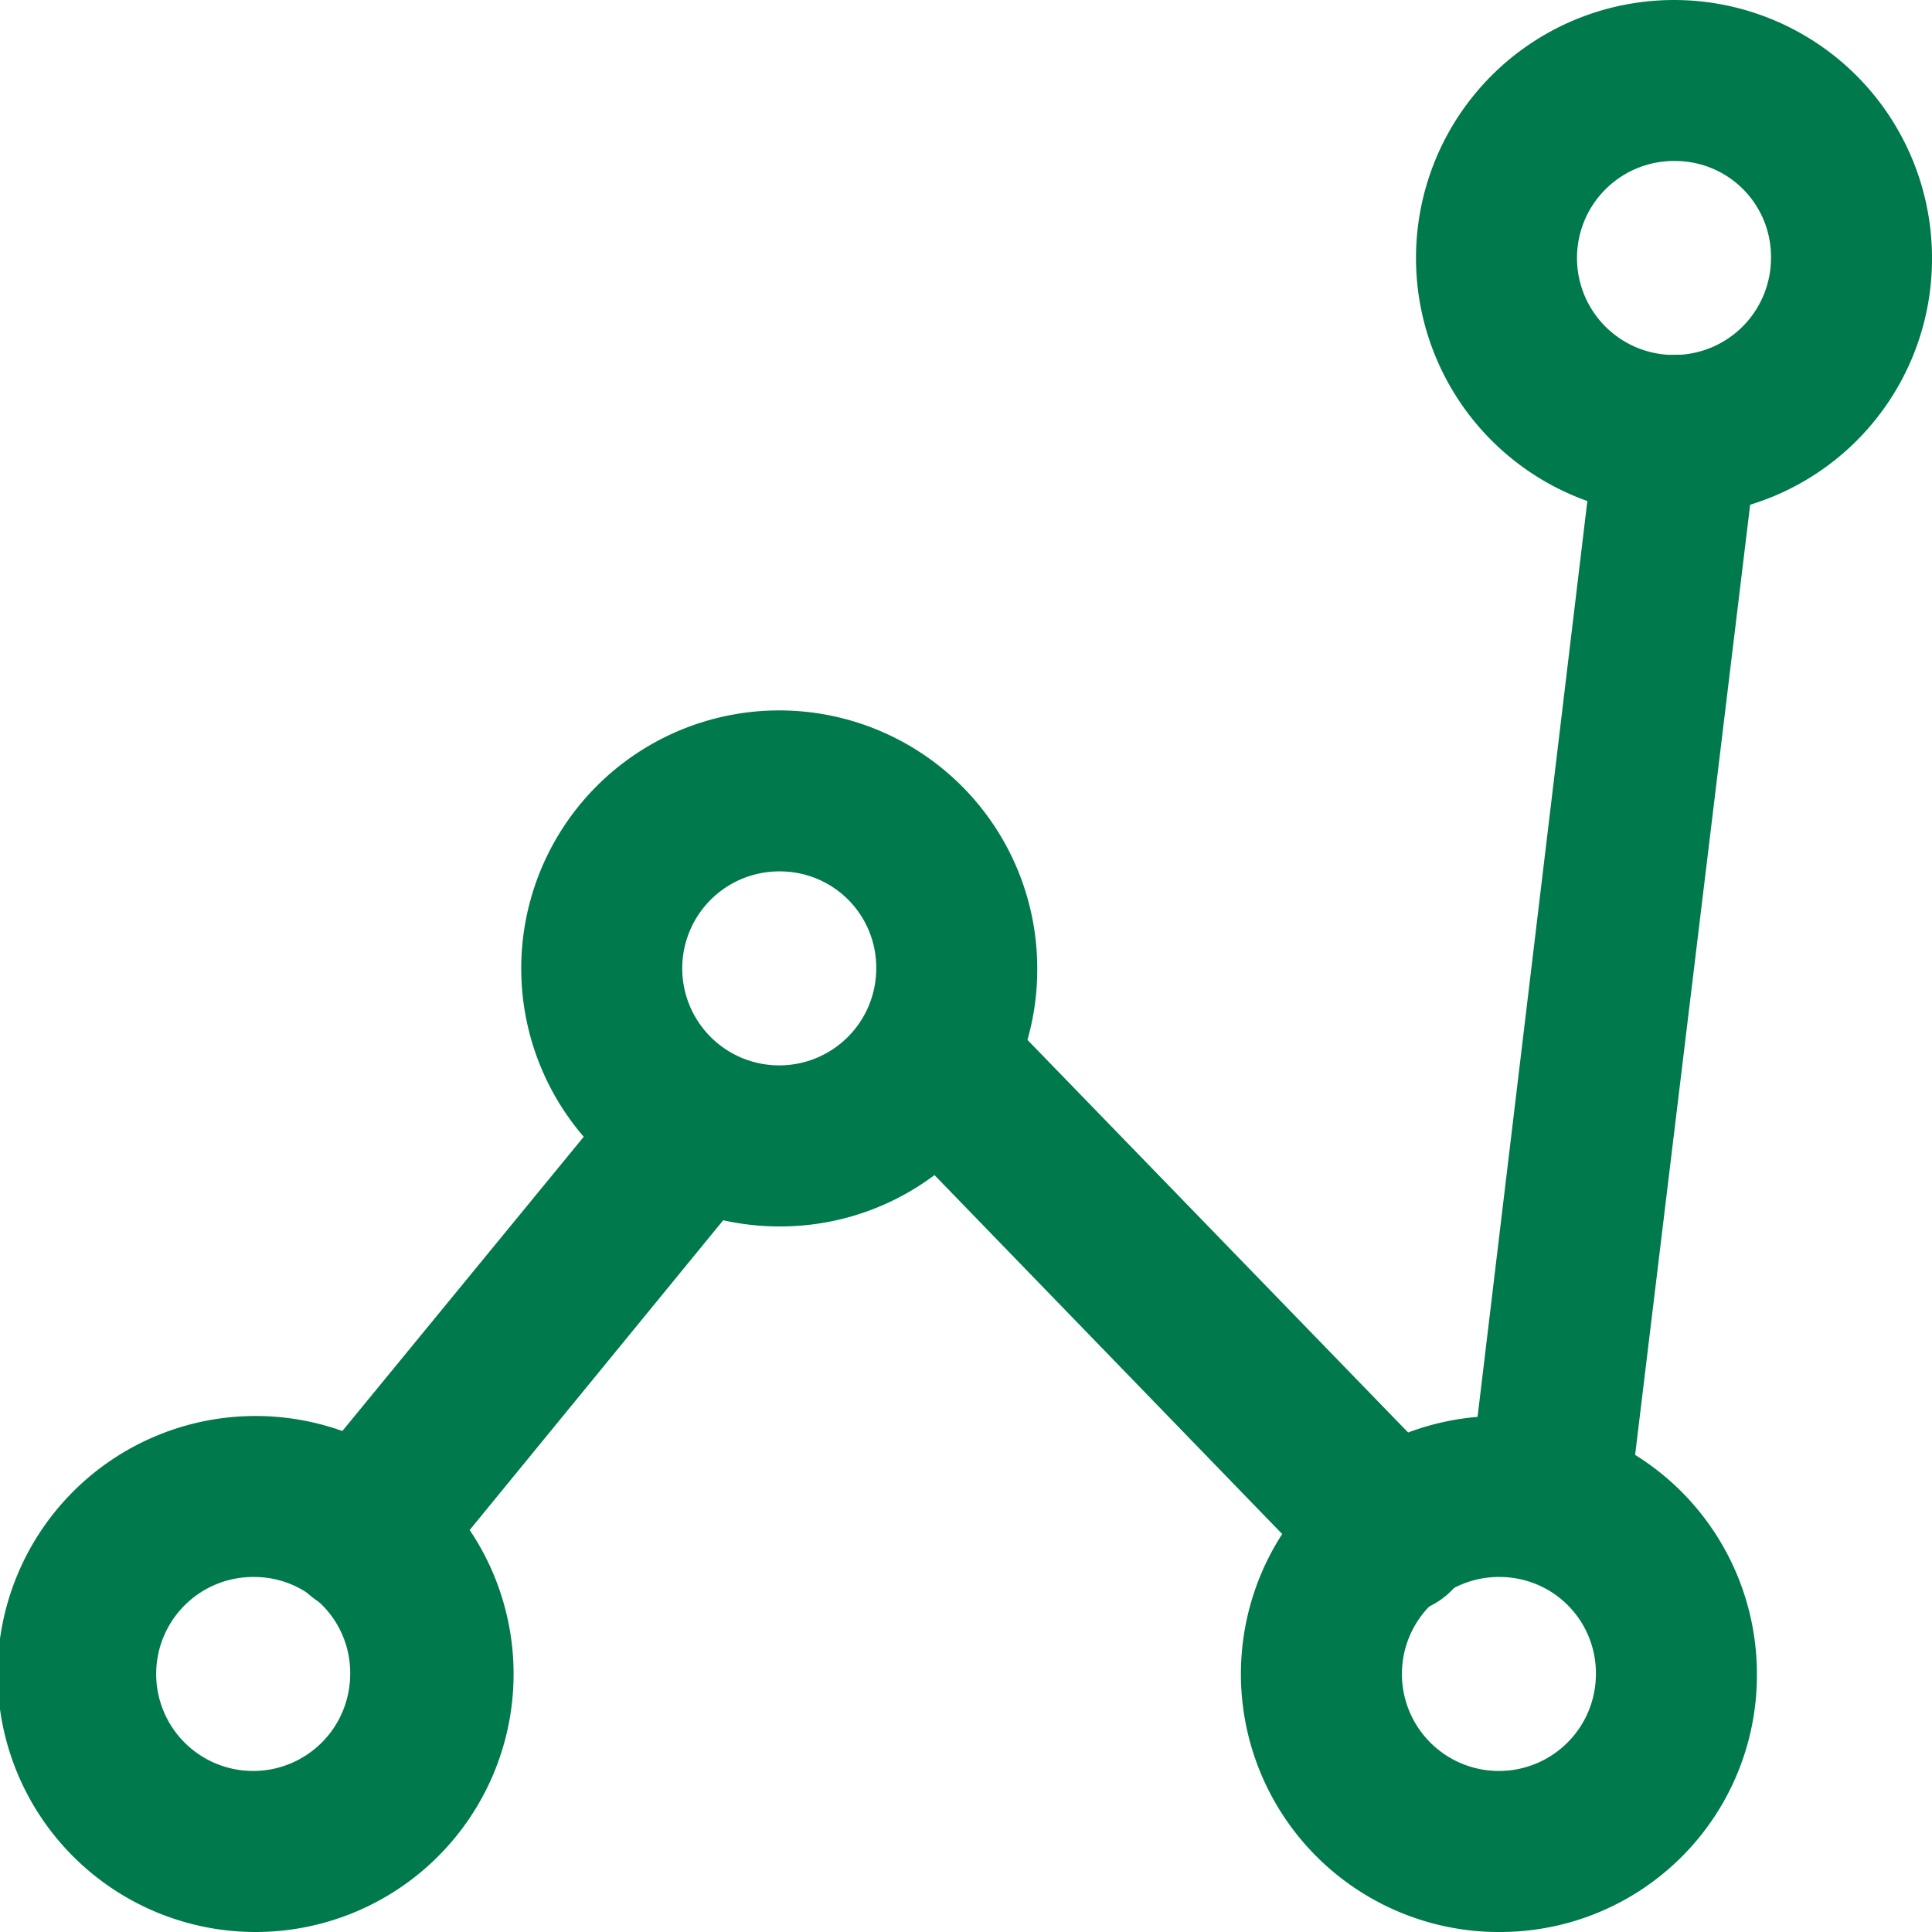 <svg xmlns="http://www.w3.org/2000/svg" viewBox="0 0 48 48"><defs><style>.cls-1{fill:#00794c;}</style></defs><title>atoms</title><g id="Layer_2" data-name="Layer 2"><g id="Education"><path class="cls-1" d="M6.35,48a6.41,6.41,0,0,1,0-12.82A6.41,6.41,0,0,1,6.35,48Zm0-8.82A2.41,2.41,0,1,0,8.7,41.59,2.38,2.38,0,0,0,6.35,39.18Z"/><path class="cls-1" d="M19.42,30.47a6.41,6.41,0,1,1,6.35-6.41A6.38,6.38,0,0,1,19.42,30.47Zm0-8.82a2.41,2.41,0,1,0,2.35,2.41A2.39,2.39,0,0,0,19.42,21.65Z"/><path class="cls-1" d="M37.3,48a6.41,6.41,0,1,1,6.35-6.41A6.38,6.38,0,0,1,37.3,48Zm0-8.82a2.41,2.41,0,1,0,2.35,2.41A2.39,2.39,0,0,0,37.3,39.18Z"/><path class="cls-1" d="M41.65,12.82A6.41,6.41,0,1,1,48,6.41,6.39,6.39,0,0,1,41.65,12.82Zm0-8.82A2.41,2.41,0,1,0,44,6.41,2.38,2.38,0,0,0,41.65,4Z"/><path class="cls-1" d="M9,40.11a2,2,0,0,1-1.55-3.27l7.9-9.63a2,2,0,1,1,3.09,2.53l-7.89,9.64A2,2,0,0,1,9,40.11Z"/><path class="cls-1" d="M34.64,40.11a2,2,0,0,1-1.44-.61L21.74,27.67a2,2,0,0,1,2.87-2.78L36.08,36.72a2,2,0,0,1-1.44,3.39Z"/><path class="cls-1" d="M38.49,39.18h-.24a2,2,0,0,1-1.75-2.23l3.16-26.36a2,2,0,1,1,4,.48L40.47,37.42A2,2,0,0,1,38.49,39.18Z"/></g></g></svg>